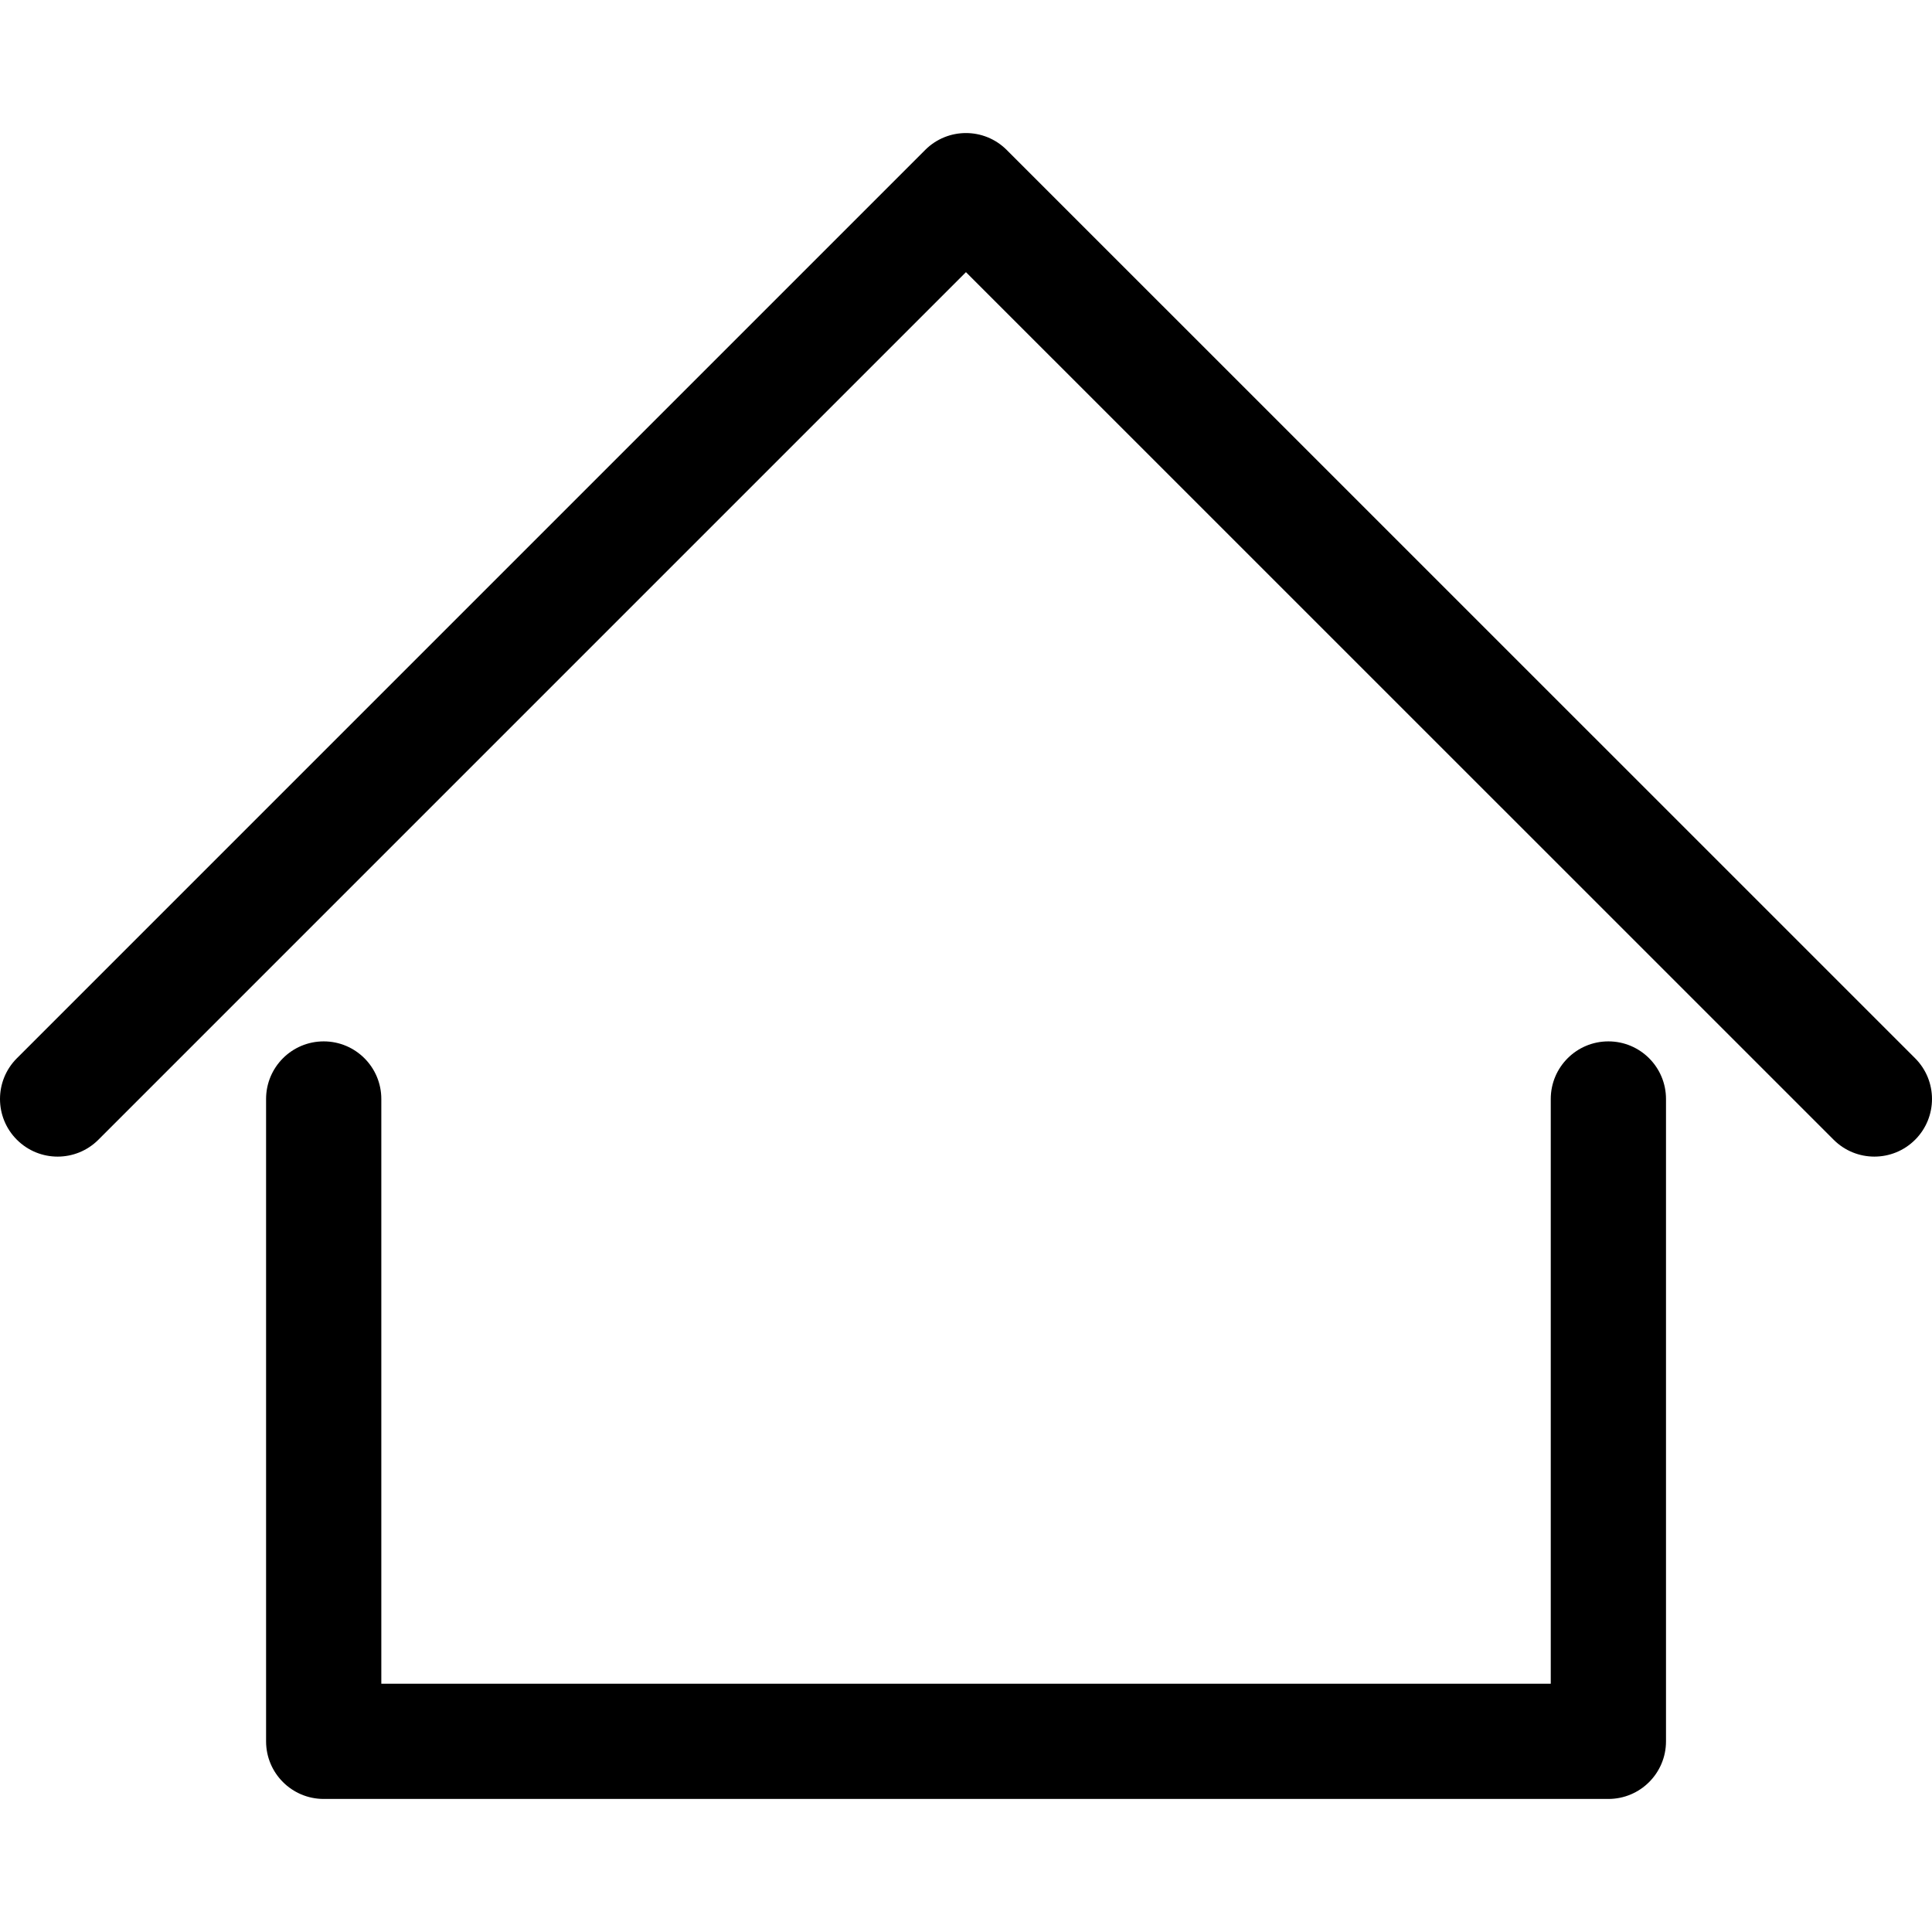 <?xml version="1.0" encoding="iso-8859-1"?>
<!-- Uploaded to: SVG Repo, www.svgrepo.com, Generator: SVG Repo Mixer Tools -->
<!DOCTYPE svg PUBLIC "-//W3C//DTD SVG 1.1//EN" "http://www.w3.org/Graphics/SVG/1.1/DTD/svg11.dtd">
<svg fill="#000000" height="800px" width="800px" version="1.1" id="Capa_1" xmlns="http://www.w3.org/2000/svg" xmlns:xlink="http://www.w3.org/1999/xlink" 
	 viewBox="0 0 251.479 251.479" xml:space="preserve">
<g>
	<path d="M209.355,135.551c-4.143,0-7.5,3.358-7.5,7.5v76.109H49.634v-76.109c0-4.142-3.357-7.5-7.5-7.5c-4.143,0-7.5,3.358-7.5,7.5
		v83.609c0,4.142,3.357,7.5,7.5,7.5h167.221c4.143,0,7.5-3.358,7.5-7.5v-83.609C216.855,138.909,213.497,135.551,209.355,135.551z"
		/>
	<path d="M249.282,137.748L131.035,19.515c-2.928-2.929-7.677-2.928-10.606,0L2.197,137.748c-2.929,2.929-2.929,7.678,0,10.606
		c1.465,1.464,3.385,2.197,5.304,2.197c1.92,0,3.839-0.732,5.304-2.197l112.929-112.93l112.943,112.93
		c2.928,2.929,7.677,2.928,10.607-0.001C252.211,145.425,252.211,140.676,249.282,137.748z"/>
</g>
</svg>